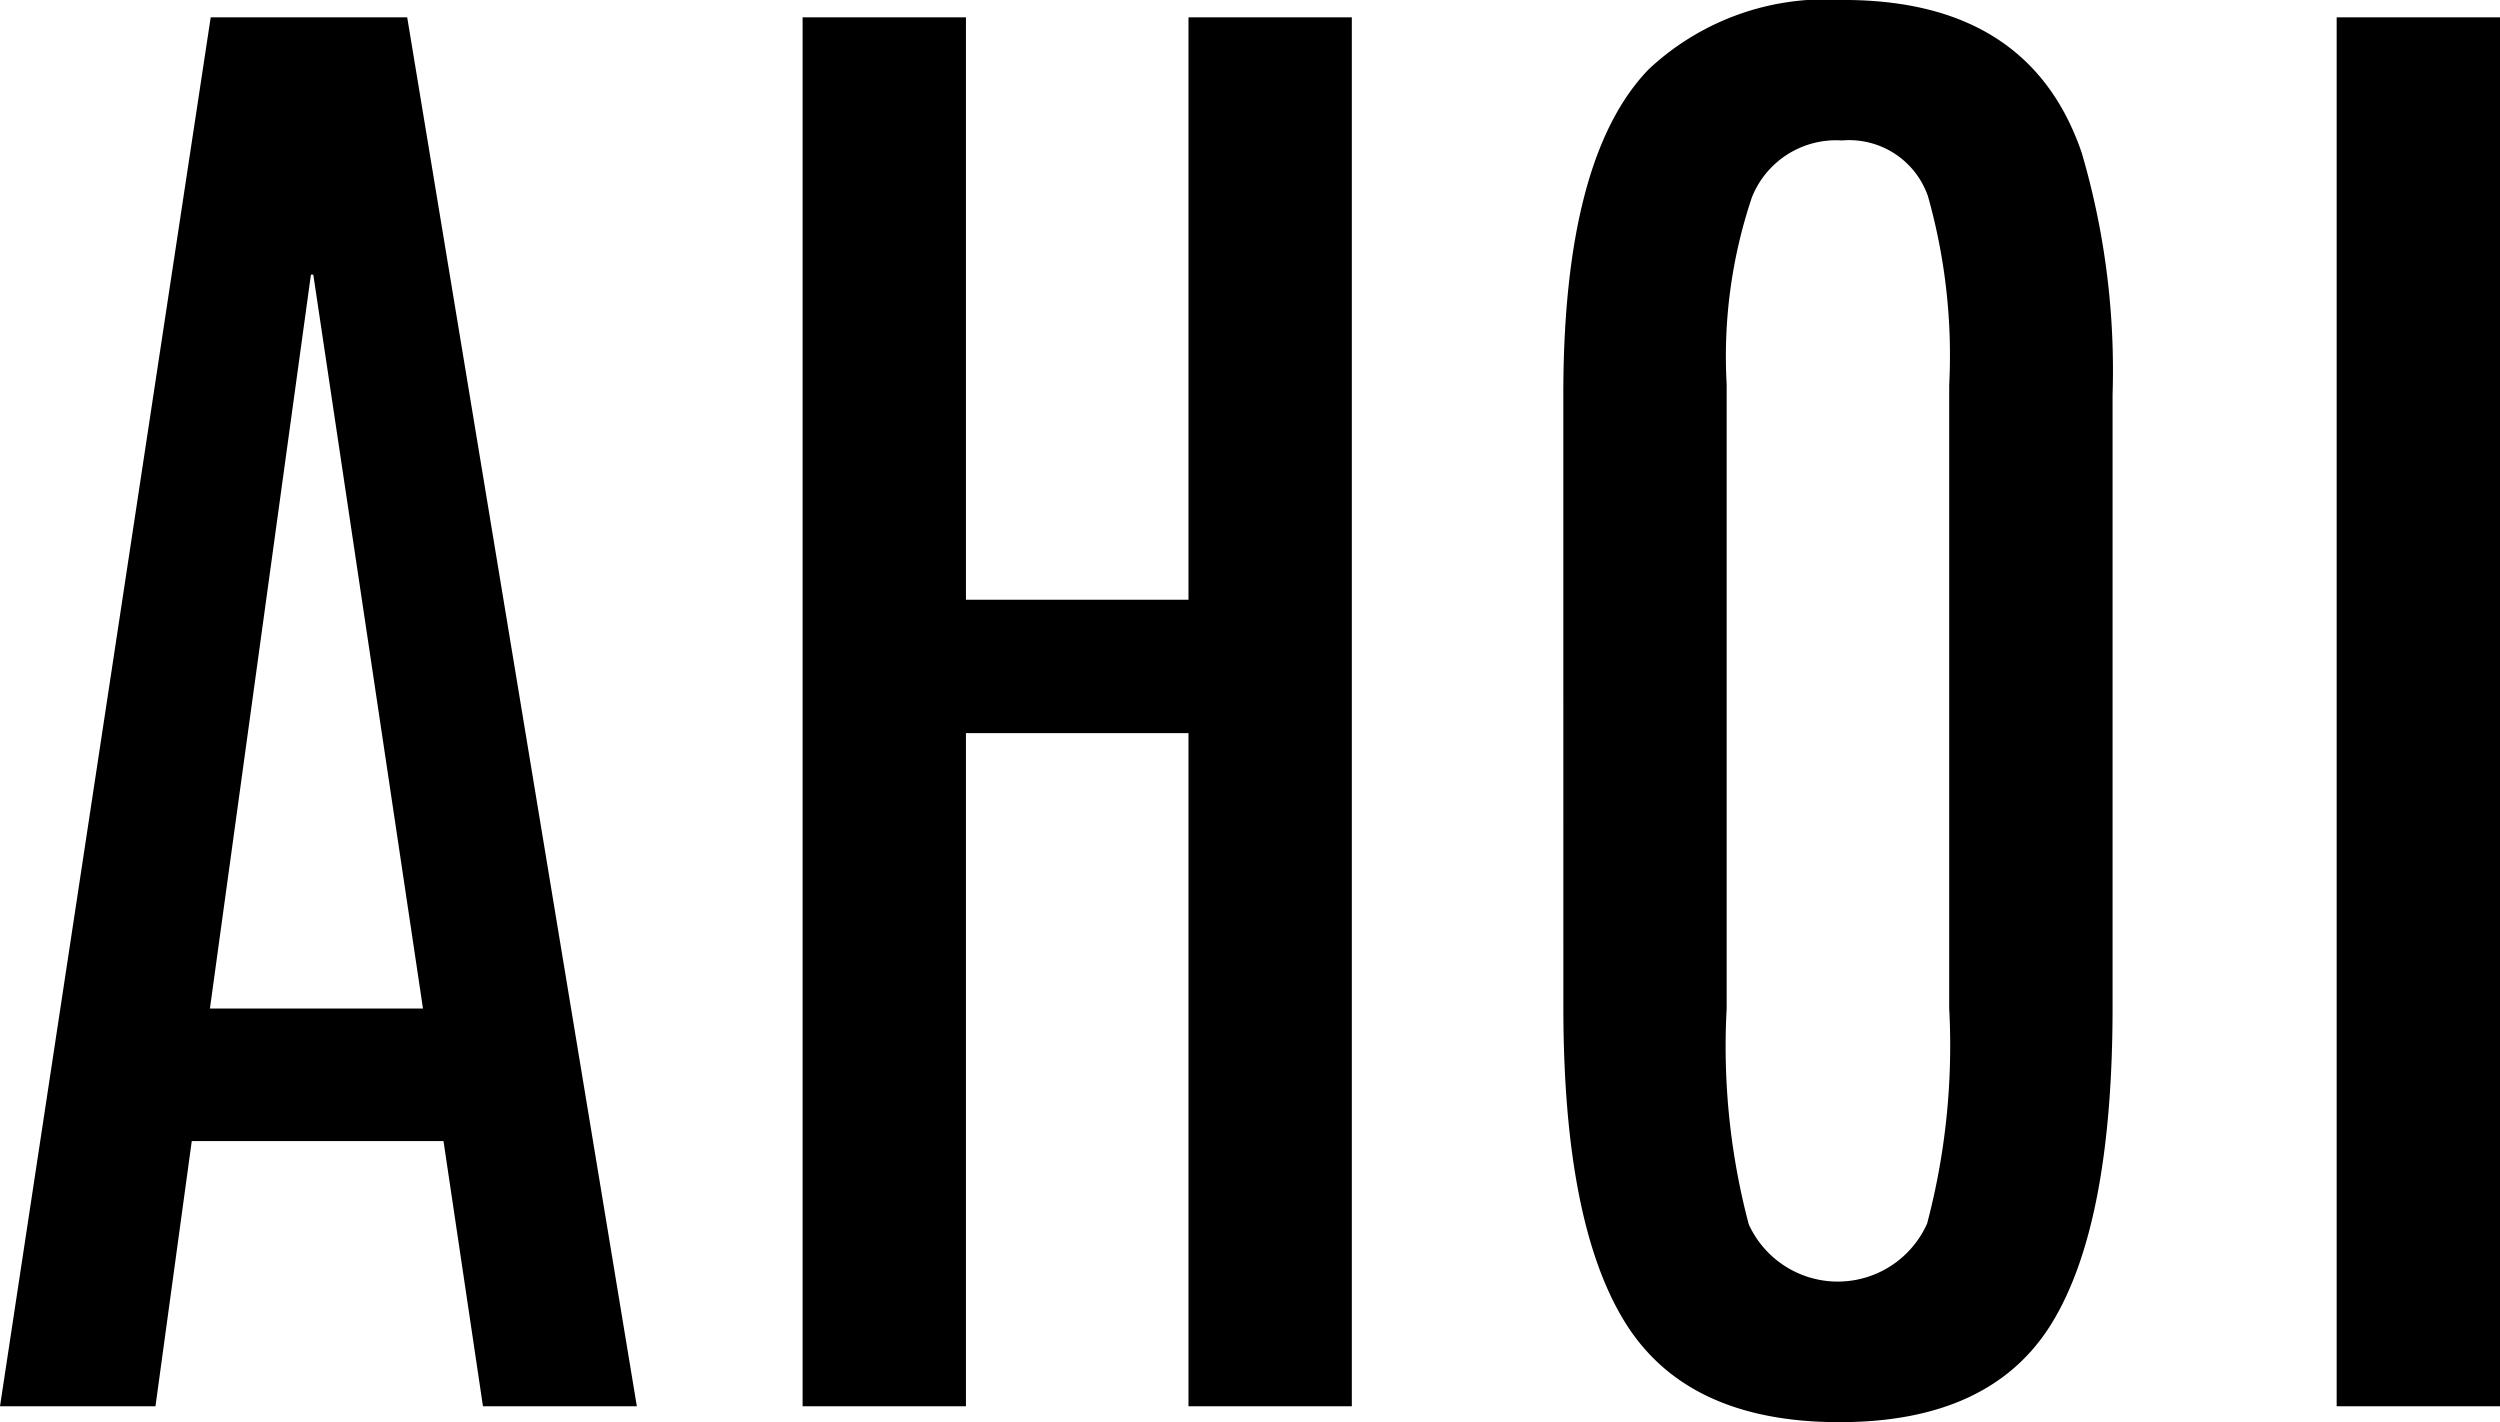 <svg xmlns="http://www.w3.org/2000/svg" width="71.156" height="40.475" viewBox="0 0 71.156 40.475"><path d="M109.363,13.469h5.593L121.492,53h-4.38l-1.123-7.547h-7.165L107.791,53h-4.425Zm-.022,28.211h6.064l-3.122-20.889h-.067Zm27.852-28.211h4.649V53h-4.649V33.841h-6.334V53h-4.649V13.469h4.649V30.045h6.334Zm10.669,10.736q0-6.738,2.426-9.254a7.362,7.362,0,0,1,5.548-1.977q5.3,0,6.783,4.357a21.978,21.978,0,0,1,.876,6.873v17.43q0,6.177-1.729,9t-6.053,2.819q-4.324,0-6.087-2.83t-1.763-8.984Zm10.983-.27a16.677,16.677,0,0,0-.606-5.379,2.373,2.373,0,0,0-2.448-1.583,2.577,2.577,0,0,0-2.561,1.617,14.188,14.188,0,0,0-.719,5.323V41.68a19.79,19.79,0,0,0,.629,6.143,2.784,2.784,0,0,0,5.076-.022,19.815,19.815,0,0,0,.629-6.121Zm11.028-10.467h4.649V53h-4.649Z" transform="translate(-103.366 -12.975)"/></svg>
